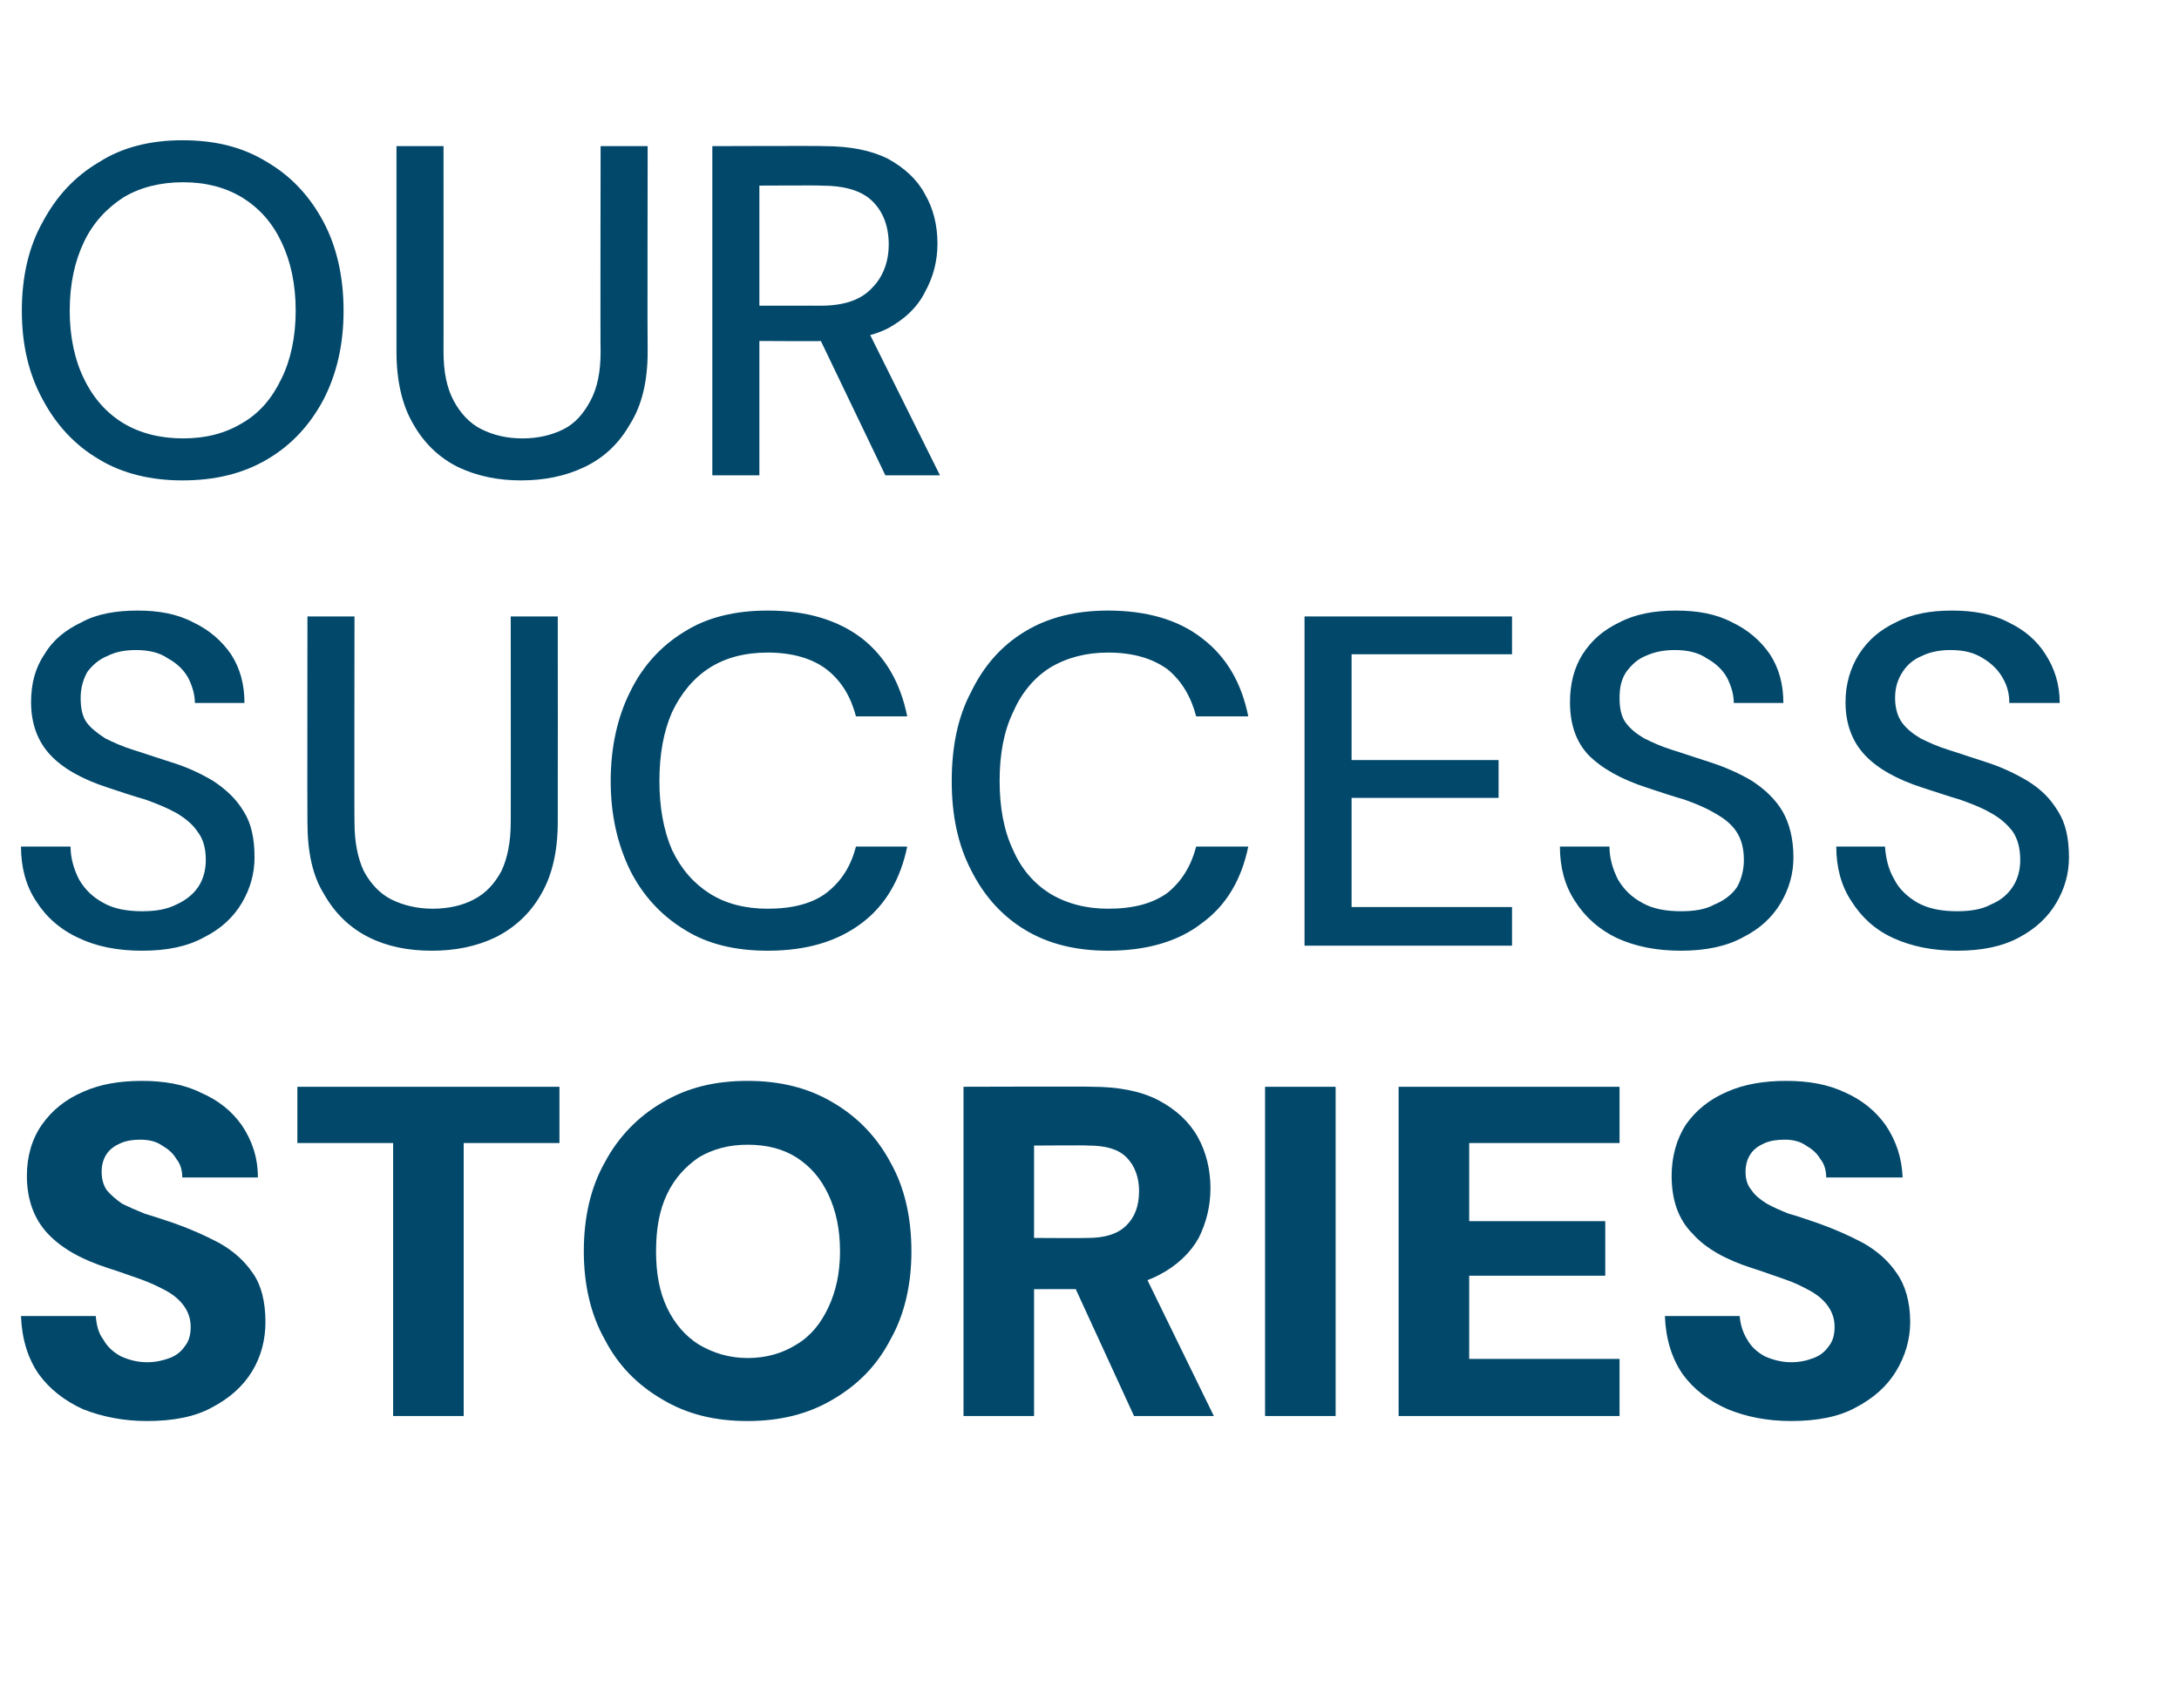 <?xml version="1.0" standalone="no"?><!DOCTYPE svg PUBLIC "-//W3C//DTD SVG 1.1//EN" "http://www.w3.org/Graphics/SVG/1.1/DTD/svg11.dtd"><svg xmlns="http://www.w3.org/2000/svg" version="1.1" width="259.4px" height="203.4px" viewBox="0 -1 259.4 203.4" style="top:-1px">  <desc>OUR SUCCESS STORIES</desc>  <defs/>  <g id="Polygon63057">    <path d="M 17.5 168.2 C 14.7 168.2 12.2 167.7 9.9 166.8 C 7.7 165.8 5.9 164.4 4.6 162.6 C 3.3 160.7 2.6 158.4 2.5 155.7 C 2.5 155.7 11.4 155.7 11.4 155.7 C 11.5 156.8 11.7 157.7 12.3 158.5 C 12.8 159.4 13.5 160 14.4 160.5 C 15.3 160.9 16.3 161.2 17.5 161.2 C 18.5 161.2 19.4 161 20.2 160.7 C 21 160.4 21.6 159.9 22 159.3 C 22.5 158.7 22.7 157.9 22.7 157 C 22.7 156 22.4 155.2 21.9 154.5 C 21.4 153.8 20.7 153.2 19.8 152.7 C 18.9 152.2 17.8 151.7 16.7 151.3 C 15.5 150.9 14.2 150.4 12.9 150 C 9.8 149 7.4 147.7 5.7 145.9 C 4.1 144.2 3.2 141.9 3.2 139 C 3.2 136.7 3.8 134.6 5 132.9 C 6.2 131.2 7.8 129.9 9.9 129 C 11.9 128.1 14.2 127.7 16.9 127.7 C 19.5 127.7 21.9 128.1 23.9 129.1 C 26 130 27.6 131.3 28.8 133 C 30 134.8 30.7 136.8 30.7 139.2 C 30.7 139.2 21.7 139.2 21.7 139.2 C 21.7 138.4 21.5 137.6 21 137 C 20.6 136.3 20 135.8 19.3 135.4 C 18.6 134.9 17.7 134.7 16.7 134.7 C 15.9 134.7 15.1 134.8 14.4 135.1 C 13.7 135.4 13.1 135.8 12.7 136.4 C 12.3 137 12.1 137.7 12.1 138.5 C 12.1 139.4 12.3 140.1 12.7 140.7 C 13.2 141.3 13.8 141.8 14.5 142.3 C 15.3 142.7 16.2 143.1 17.2 143.5 C 18.2 143.8 19.4 144.2 20.6 144.6 C 22.6 145.3 24.4 146.1 26.1 147 C 27.7 147.9 29.1 149.1 30.1 150.6 C 31.1 152 31.6 154 31.6 156.4 C 31.6 158.5 31.1 160.5 30 162.3 C 28.9 164.1 27.3 165.5 25.2 166.6 C 23.2 167.7 20.6 168.2 17.5 168.2 Z M 46.8 167.6 L 46.8 135.1 L 35.4 135.1 L 35.4 128.4 L 66.6 128.4 L 66.6 135.1 L 55.2 135.1 L 55.2 167.6 L 46.8 167.6 Z M 89 168.2 C 85.1 168.2 81.8 167.4 78.8 165.6 C 75.9 163.9 73.6 161.6 72 158.5 C 70.3 155.5 69.5 151.9 69.5 148 C 69.5 144 70.3 140.4 72 137.4 C 73.6 134.4 75.9 132 78.8 130.3 C 81.8 128.5 85.1 127.7 89 127.7 C 92.8 127.7 96.2 128.5 99.2 130.3 C 102.1 132 104.4 134.4 106 137.4 C 107.7 140.4 108.5 144 108.5 148 C 108.5 151.9 107.7 155.5 106 158.5 C 104.4 161.6 102.1 163.9 99.2 165.6 C 96.2 167.4 92.8 168.2 89 168.2 Z M 89 160.7 C 91.3 160.7 93.2 160.1 94.8 159.1 C 96.5 158.1 97.7 156.6 98.6 154.7 C 99.5 152.8 100 150.6 100 148 C 100 145.3 99.5 143.1 98.6 141.2 C 97.7 139.3 96.5 137.9 94.8 136.8 C 93.2 135.8 91.3 135.3 89 135.3 C 86.8 135.3 84.9 135.8 83.2 136.8 C 81.6 137.9 80.3 139.3 79.4 141.2 C 78.5 143.1 78.1 145.3 78.1 148 C 78.1 150.6 78.5 152.8 79.4 154.7 C 80.3 156.6 81.6 158.1 83.2 159.1 C 84.9 160.1 86.8 160.7 89 160.7 Z M 114.7 167.6 L 114.7 128.4 C 114.7 128.4 129.97 128.35 130 128.4 C 133.1 128.4 135.8 128.9 137.9 130 C 140 131.1 141.6 132.6 142.6 134.4 C 143.6 136.2 144.1 138.3 144.1 140.5 C 144.1 142.6 143.6 144.6 142.7 146.4 C 141.7 148.2 140.1 149.7 138 150.8 C 135.9 151.9 133.2 152.5 129.9 152.5 C 129.92 152.49 123.1 152.5 123.1 152.5 L 123.1 167.6 L 114.7 167.6 Z M 135 167.6 L 127.1 150.4 L 136.1 150.4 L 144.5 167.6 L 135 167.6 Z M 123.1 146.4 C 123.1 146.4 129.47 146.44 129.5 146.4 C 131.6 146.4 133.1 145.9 134.1 144.9 C 135.1 143.9 135.6 142.6 135.6 140.8 C 135.6 139.2 135.1 137.8 134.1 136.8 C 133.1 135.8 131.6 135.4 129.5 135.4 C 129.47 135.35 123.1 135.4 123.1 135.4 L 123.1 146.4 Z M 150.6 167.6 L 150.6 128.4 L 159 128.4 L 159 167.6 L 150.6 167.6 Z M 166.5 167.6 L 166.5 128.4 L 192.8 128.4 L 192.8 135.1 L 174.9 135.1 L 174.9 144.4 L 191.1 144.4 L 191.1 150.9 L 174.9 150.9 L 174.9 160.8 L 192.8 160.8 L 192.8 167.6 L 166.5 167.6 Z M 213.2 168.2 C 210.4 168.2 207.9 167.7 205.7 166.8 C 203.4 165.8 201.6 164.4 200.3 162.6 C 199 160.7 198.3 158.4 198.2 155.7 C 198.2 155.7 207.1 155.7 207.1 155.7 C 207.2 156.8 207.5 157.7 208 158.5 C 208.5 159.4 209.2 160 210.1 160.5 C 211 160.9 212.1 161.2 213.2 161.2 C 214.3 161.2 215.1 161 215.9 160.7 C 216.7 160.4 217.3 159.9 217.7 159.3 C 218.2 158.7 218.4 157.9 218.4 157 C 218.4 156 218.1 155.2 217.6 154.5 C 217.1 153.8 216.4 153.2 215.5 152.7 C 214.6 152.2 213.6 151.7 212.4 151.3 C 211.2 150.9 209.9 150.4 208.6 150 C 205.5 149 203.1 147.7 201.5 145.9 C 199.8 144.2 199 141.9 199 139 C 199 136.7 199.6 134.6 200.7 132.9 C 201.9 131.2 203.5 129.9 205.6 129 C 207.6 128.1 210 127.7 212.6 127.7 C 215.3 127.7 217.6 128.1 219.7 129.1 C 221.7 130 223.3 131.3 224.5 133 C 225.7 134.8 226.4 136.8 226.5 139.2 C 226.5 139.2 217.4 139.2 217.4 139.2 C 217.4 138.4 217.2 137.6 216.7 137 C 216.3 136.3 215.7 135.8 215 135.4 C 214.3 134.9 213.4 134.7 212.5 134.7 C 211.6 134.7 210.8 134.8 210.1 135.1 C 209.4 135.4 208.8 135.8 208.4 136.4 C 208 137 207.8 137.7 207.8 138.5 C 207.8 139.4 208 140.1 208.5 140.7 C 208.9 141.3 209.5 141.8 210.3 142.3 C 211 142.7 211.9 143.1 212.9 143.5 C 214 143.8 215.1 144.2 216.3 144.6 C 218.3 145.3 220.1 146.1 221.8 147 C 223.4 147.9 224.8 149.1 225.8 150.6 C 226.8 152 227.4 154 227.4 156.4 C 227.4 158.5 226.8 160.5 225.7 162.3 C 224.6 164.1 223 165.5 220.9 166.6 C 218.9 167.7 216.3 168.2 213.2 168.2 Z " stroke="none" fill="#01486b"/>  </g>  <g id="Polygon63056">    <path d="M 16.9 112.2 C 14 112.2 11.5 111.7 9.4 110.7 C 7.2 109.7 5.5 108.2 4.3 106.3 C 3.1 104.5 2.5 102.3 2.5 99.8 C 2.5 99.8 8.4 99.8 8.4 99.8 C 8.4 101.2 8.8 102.5 9.4 103.7 C 10.1 104.9 11 105.8 12.3 106.5 C 13.5 107.2 15.1 107.5 16.9 107.5 C 18.5 107.5 19.8 107.3 21 106.7 C 22.1 106.2 23 105.5 23.6 104.6 C 24.2 103.7 24.5 102.6 24.5 101.4 C 24.5 100 24.2 98.9 23.5 98 C 22.9 97.1 22 96.4 21 95.8 C 19.9 95.2 18.7 94.7 17.3 94.2 C 15.9 93.8 14.4 93.3 12.9 92.8 C 9.8 91.8 7.5 90.5 6 88.9 C 4.5 87.3 3.7 85.2 3.7 82.6 C 3.7 80.4 4.2 78.5 5.3 76.9 C 6.3 75.2 7.8 74 9.7 73.1 C 11.5 72.1 13.8 71.7 16.4 71.7 C 18.9 71.7 21.1 72.1 23 73.1 C 24.9 74 26.4 75.3 27.5 76.9 C 28.6 78.6 29.1 80.5 29.1 82.7 C 29.1 82.7 23.2 82.7 23.2 82.7 C 23.2 81.7 22.9 80.7 22.4 79.7 C 21.9 78.8 21.1 78 20 77.4 C 19 76.7 17.7 76.4 16.2 76.4 C 14.9 76.4 13.8 76.6 12.8 77.1 C 11.8 77.5 11 78.2 10.4 79 C 9.9 79.9 9.6 80.9 9.6 82.1 C 9.6 83.3 9.8 84.3 10.3 85 C 10.8 85.7 11.6 86.3 12.5 86.9 C 13.5 87.4 14.6 87.9 15.9 88.3 C 17.2 88.7 18.6 89.2 20.2 89.7 C 22.2 90.3 23.9 91.1 25.4 92 C 26.9 93 28.1 94.1 29 95.6 C 29.9 97 30.3 98.8 30.3 101.1 C 30.3 103 29.8 104.8 28.8 106.5 C 27.8 108.2 26.3 109.6 24.3 110.6 C 22.3 111.7 19.9 112.2 16.9 112.2 Z M 51.4 112.2 C 48.6 112.2 46.1 111.7 43.9 110.6 C 41.7 109.5 39.9 107.8 38.6 105.5 C 37.2 103.3 36.6 100.4 36.6 96.9 C 36.57 96.88 36.6 72.4 36.6 72.4 L 42.2 72.4 C 42.2 72.4 42.17 96.94 42.2 96.9 C 42.2 99.3 42.6 101.2 43.3 102.7 C 44.1 104.2 45.2 105.4 46.6 106.1 C 48 106.8 49.7 107.2 51.5 107.2 C 53.4 107.2 55.1 106.8 56.4 106.1 C 57.8 105.4 58.9 104.2 59.7 102.7 C 60.4 101.2 60.8 99.3 60.8 96.9 C 60.82 96.94 60.8 72.4 60.8 72.4 L 66.4 72.4 C 66.4 72.4 66.42 96.88 66.4 96.9 C 66.4 100.4 65.7 103.3 64.4 105.5 C 63.1 107.8 61.2 109.5 59 110.6 C 56.7 111.7 54.2 112.2 51.4 112.2 Z M 91.4 112.2 C 87.5 112.2 84.2 111.4 81.5 109.7 C 78.7 108 76.5 105.6 75 102.6 C 73.5 99.5 72.7 96 72.7 92 C 72.7 88 73.5 84.4 75 81.4 C 76.5 78.3 78.7 75.9 81.5 74.2 C 84.2 72.5 87.5 71.7 91.4 71.7 C 96 71.7 99.7 72.8 102.6 75 C 105.4 77.2 107.2 80.3 108 84.3 C 108 84.3 101.9 84.3 101.9 84.3 C 101.3 82 100.2 80.1 98.4 78.7 C 96.7 77.4 94.3 76.7 91.4 76.7 C 88.7 76.7 86.4 77.3 84.5 78.5 C 82.6 79.7 81.1 81.5 80 83.8 C 79 86.1 78.5 88.8 78.5 92 C 78.5 95.1 79 97.9 80 100.2 C 81.1 102.5 82.6 104.2 84.5 105.4 C 86.4 106.6 88.7 107.2 91.4 107.2 C 94.3 107.2 96.7 106.6 98.4 105.3 C 100.2 103.9 101.3 102.1 101.9 99.8 C 101.9 99.8 108 99.8 108 99.8 C 107.2 103.7 105.4 106.8 102.6 108.9 C 99.7 111.1 96 112.2 91.4 112.2 Z M 131.9 112.2 C 128.1 112.2 124.8 111.4 122 109.7 C 119.2 108 117.1 105.6 115.6 102.6 C 114 99.5 113.3 96 113.3 92 C 113.3 88 114 84.4 115.6 81.4 C 117.1 78.3 119.2 75.9 122 74.2 C 124.8 72.5 128.1 71.7 131.9 71.7 C 136.5 71.7 140.3 72.8 143.1 75 C 146 77.2 147.8 80.3 148.6 84.3 C 148.6 84.3 142.4 84.3 142.4 84.3 C 141.8 82 140.7 80.1 139 78.7 C 137.2 77.4 134.9 76.7 131.9 76.7 C 129.3 76.7 127 77.3 125 78.5 C 123.1 79.7 121.6 81.5 120.6 83.8 C 119.5 86.1 119 88.8 119 92 C 119 95.1 119.5 97.9 120.6 100.2 C 121.6 102.5 123.1 104.2 125 105.4 C 127 106.6 129.3 107.2 131.9 107.2 C 134.9 107.2 137.2 106.6 139 105.3 C 140.7 103.9 141.8 102.1 142.4 99.8 C 142.4 99.8 148.6 99.8 148.6 99.8 C 147.8 103.7 146 106.8 143.1 108.9 C 140.3 111.1 136.5 112.2 131.9 112.2 Z M 155.3 111.6 L 155.3 72.4 L 180 72.4 L 180 76.9 L 160.9 76.9 L 160.9 89.5 L 178.4 89.5 L 178.4 94 L 160.9 94 L 160.9 107 L 180 107 L 180 111.6 L 155.3 111.6 Z M 200.1 112.2 C 197.2 112.2 194.7 111.7 192.5 110.7 C 190.4 109.7 188.7 108.2 187.5 106.3 C 186.3 104.5 185.7 102.3 185.7 99.8 C 185.7 99.8 191.6 99.8 191.6 99.8 C 191.6 101.2 192 102.5 192.6 103.7 C 193.3 104.9 194.2 105.8 195.5 106.5 C 196.7 107.2 198.3 107.5 200.1 107.5 C 201.7 107.5 203 107.3 204.1 106.7 C 205.3 106.2 206.2 105.5 206.8 104.6 C 207.3 103.7 207.6 102.6 207.6 101.4 C 207.6 100 207.3 98.9 206.7 98 C 206.1 97.1 205.2 96.4 204.1 95.8 C 203.1 95.2 201.9 94.7 200.5 94.2 C 199.1 93.8 197.6 93.3 196.1 92.8 C 193 91.8 190.7 90.5 189.1 88.9 C 187.6 87.3 186.9 85.2 186.9 82.6 C 186.9 80.4 187.4 78.5 188.4 76.9 C 189.5 75.2 190.9 74 192.8 73.1 C 194.7 72.1 197 71.7 199.5 71.7 C 202.1 71.7 204.3 72.1 206.2 73.1 C 208.1 74 209.6 75.3 210.7 76.9 C 211.8 78.6 212.3 80.5 212.3 82.7 C 212.3 82.7 206.4 82.7 206.4 82.7 C 206.4 81.7 206.1 80.7 205.6 79.7 C 205.1 78.8 204.3 78 203.2 77.4 C 202.2 76.7 200.9 76.4 199.4 76.4 C 198.1 76.4 197 76.6 195.9 77.1 C 194.9 77.5 194.2 78.2 193.6 79 C 193 79.9 192.8 80.9 192.8 82.1 C 192.8 83.3 193 84.3 193.5 85 C 194 85.7 194.7 86.3 195.7 86.9 C 196.7 87.4 197.8 87.9 199.1 88.3 C 200.4 88.7 201.8 89.2 203.4 89.7 C 205.3 90.3 207.1 91.1 208.6 92 C 210.1 93 211.3 94.1 212.2 95.6 C 213 97 213.5 98.8 213.5 101.1 C 213.5 103 213 104.8 212 106.5 C 211 108.2 209.5 109.6 207.5 110.6 C 205.5 111.7 203 112.2 200.1 112.2 Z M 233 112.2 C 230.1 112.2 227.6 111.7 225.4 110.7 C 223.2 109.7 221.6 108.2 220.4 106.3 C 219.2 104.5 218.6 102.3 218.6 99.8 C 218.6 99.8 224.4 99.8 224.4 99.8 C 224.5 101.2 224.8 102.5 225.5 103.7 C 226.1 104.9 227.1 105.8 228.3 106.5 C 229.6 107.2 231.1 107.5 233 107.5 C 234.5 107.5 235.9 107.3 237 106.7 C 238.2 106.2 239 105.5 239.6 104.6 C 240.2 103.7 240.5 102.6 240.5 101.4 C 240.5 100 240.2 98.9 239.6 98 C 238.9 97.1 238.1 96.4 237 95.8 C 236 95.2 234.7 94.7 233.3 94.2 C 231.9 93.8 230.5 93.3 228.9 92.8 C 225.8 91.8 223.5 90.5 222 88.9 C 220.5 87.3 219.7 85.2 219.7 82.6 C 219.7 80.4 220.3 78.5 221.3 76.9 C 222.4 75.2 223.8 74 225.7 73.1 C 227.6 72.1 229.8 71.7 232.4 71.7 C 234.9 71.7 237.2 72.1 239.1 73.1 C 241 74 242.5 75.3 243.5 76.9 C 244.6 78.6 245.2 80.5 245.2 82.7 C 245.2 82.7 239.2 82.7 239.2 82.7 C 239.2 81.7 239 80.7 238.4 79.7 C 237.9 78.8 237.1 78 236.1 77.4 C 235 76.7 233.8 76.4 232.2 76.4 C 231 76.4 229.8 76.6 228.8 77.1 C 227.8 77.5 227 78.2 226.5 79 C 225.9 79.9 225.6 80.9 225.6 82.1 C 225.6 83.3 225.9 84.3 226.4 85 C 226.9 85.7 227.6 86.3 228.6 86.9 C 229.6 87.4 230.7 87.9 232 88.3 C 233.3 88.7 234.7 89.2 236.3 89.7 C 238.2 90.3 239.9 91.1 241.4 92 C 243 93 244.1 94.1 245 95.6 C 245.9 97 246.3 98.8 246.3 101.1 C 246.3 103 245.8 104.8 244.8 106.5 C 243.8 108.2 242.3 109.6 240.4 110.6 C 238.4 111.7 235.9 112.2 233 112.2 Z " stroke="none" fill="#01486b"/>  </g>  <g id="Polygon63055">    <path d="M 21.7 56.2 C 18 56.2 14.6 55.4 11.8 53.7 C 8.9 52 6.7 49.6 5.1 46.6 C 3.4 43.5 2.6 40 2.6 36 C 2.6 32 3.4 28.4 5.1 25.4 C 6.7 22.4 8.9 20 11.8 18.3 C 14.6 16.5 18 15.7 21.7 15.7 C 25.6 15.7 28.9 16.5 31.8 18.3 C 34.7 20 36.9 22.4 38.5 25.4 C 40.1 28.4 40.9 32 40.9 36 C 40.9 40 40.1 43.5 38.5 46.6 C 36.9 49.6 34.7 52 31.8 53.7 C 28.9 55.4 25.6 56.2 21.7 56.2 Z M 21.8 51.2 C 24.5 51.2 26.8 50.6 28.8 49.4 C 30.9 48.2 32.4 46.4 33.5 44.1 C 34.6 41.9 35.2 39.1 35.2 36 C 35.2 32.8 34.6 30.1 33.5 27.8 C 32.4 25.5 30.9 23.8 28.8 22.5 C 26.8 21.3 24.5 20.7 21.8 20.7 C 19.1 20.7 16.7 21.3 14.7 22.5 C 12.7 23.8 11.1 25.5 10 27.8 C 8.9 30.1 8.3 32.8 8.3 36 C 8.3 39.1 8.9 41.9 10 44.1 C 11.1 46.4 12.7 48.2 14.7 49.4 C 16.7 50.6 19.1 51.2 21.8 51.2 Z M 62 56.2 C 59.3 56.2 56.8 55.7 54.5 54.6 C 52.3 53.5 50.5 51.8 49.2 49.5 C 47.9 47.3 47.2 44.4 47.2 40.9 C 47.21 40.88 47.2 16.4 47.2 16.4 L 52.8 16.4 C 52.8 16.4 52.81 40.94 52.8 40.9 C 52.8 43.3 53.2 45.2 54 46.7 C 54.8 48.2 55.9 49.4 57.3 50.1 C 58.7 50.8 60.3 51.2 62.2 51.2 C 64.1 51.2 65.7 50.8 67.1 50.1 C 68.5 49.4 69.5 48.2 70.3 46.7 C 71.1 45.2 71.5 43.3 71.5 40.9 C 71.46 40.94 71.5 16.4 71.5 16.4 L 77.1 16.4 C 77.1 16.4 77.06 40.88 77.1 40.9 C 77.1 44.4 76.4 47.3 75 49.5 C 73.7 51.8 71.9 53.5 69.6 54.6 C 67.3 55.7 64.8 56.2 62 56.2 Z M 84.8 55.6 L 84.8 16.4 C 84.8 16.4 98.11 16.35 98.1 16.4 C 101.2 16.4 103.7 16.9 105.7 17.9 C 107.7 19 109.2 20.4 110.1 22.1 C 111.1 23.8 111.6 25.8 111.6 28 C 111.6 30.1 111.1 32 110.1 33.8 C 109.2 35.6 107.7 37 105.7 38.1 C 103.7 39.1 101.1 39.6 97.9 39.6 C 97.94 39.65 90.4 39.6 90.4 39.6 L 90.4 55.6 L 84.8 55.6 Z M 105.4 55.6 L 97 38.1 L 103.2 38.1 L 111.9 55.6 L 105.4 55.6 Z M 90.4 35.4 C 90.4 35.4 97.72 35.39 97.7 35.4 C 100.5 35.4 102.5 34.7 103.8 33.3 C 105.1 32 105.8 30.2 105.8 28.1 C 105.8 25.9 105.1 24.2 103.9 23 C 102.6 21.7 100.6 21.1 97.7 21.1 C 97.72 21.06 90.4 21.1 90.4 21.1 L 90.4 35.4 Z " stroke="none" fill="#01486b"/>  </g></svg>